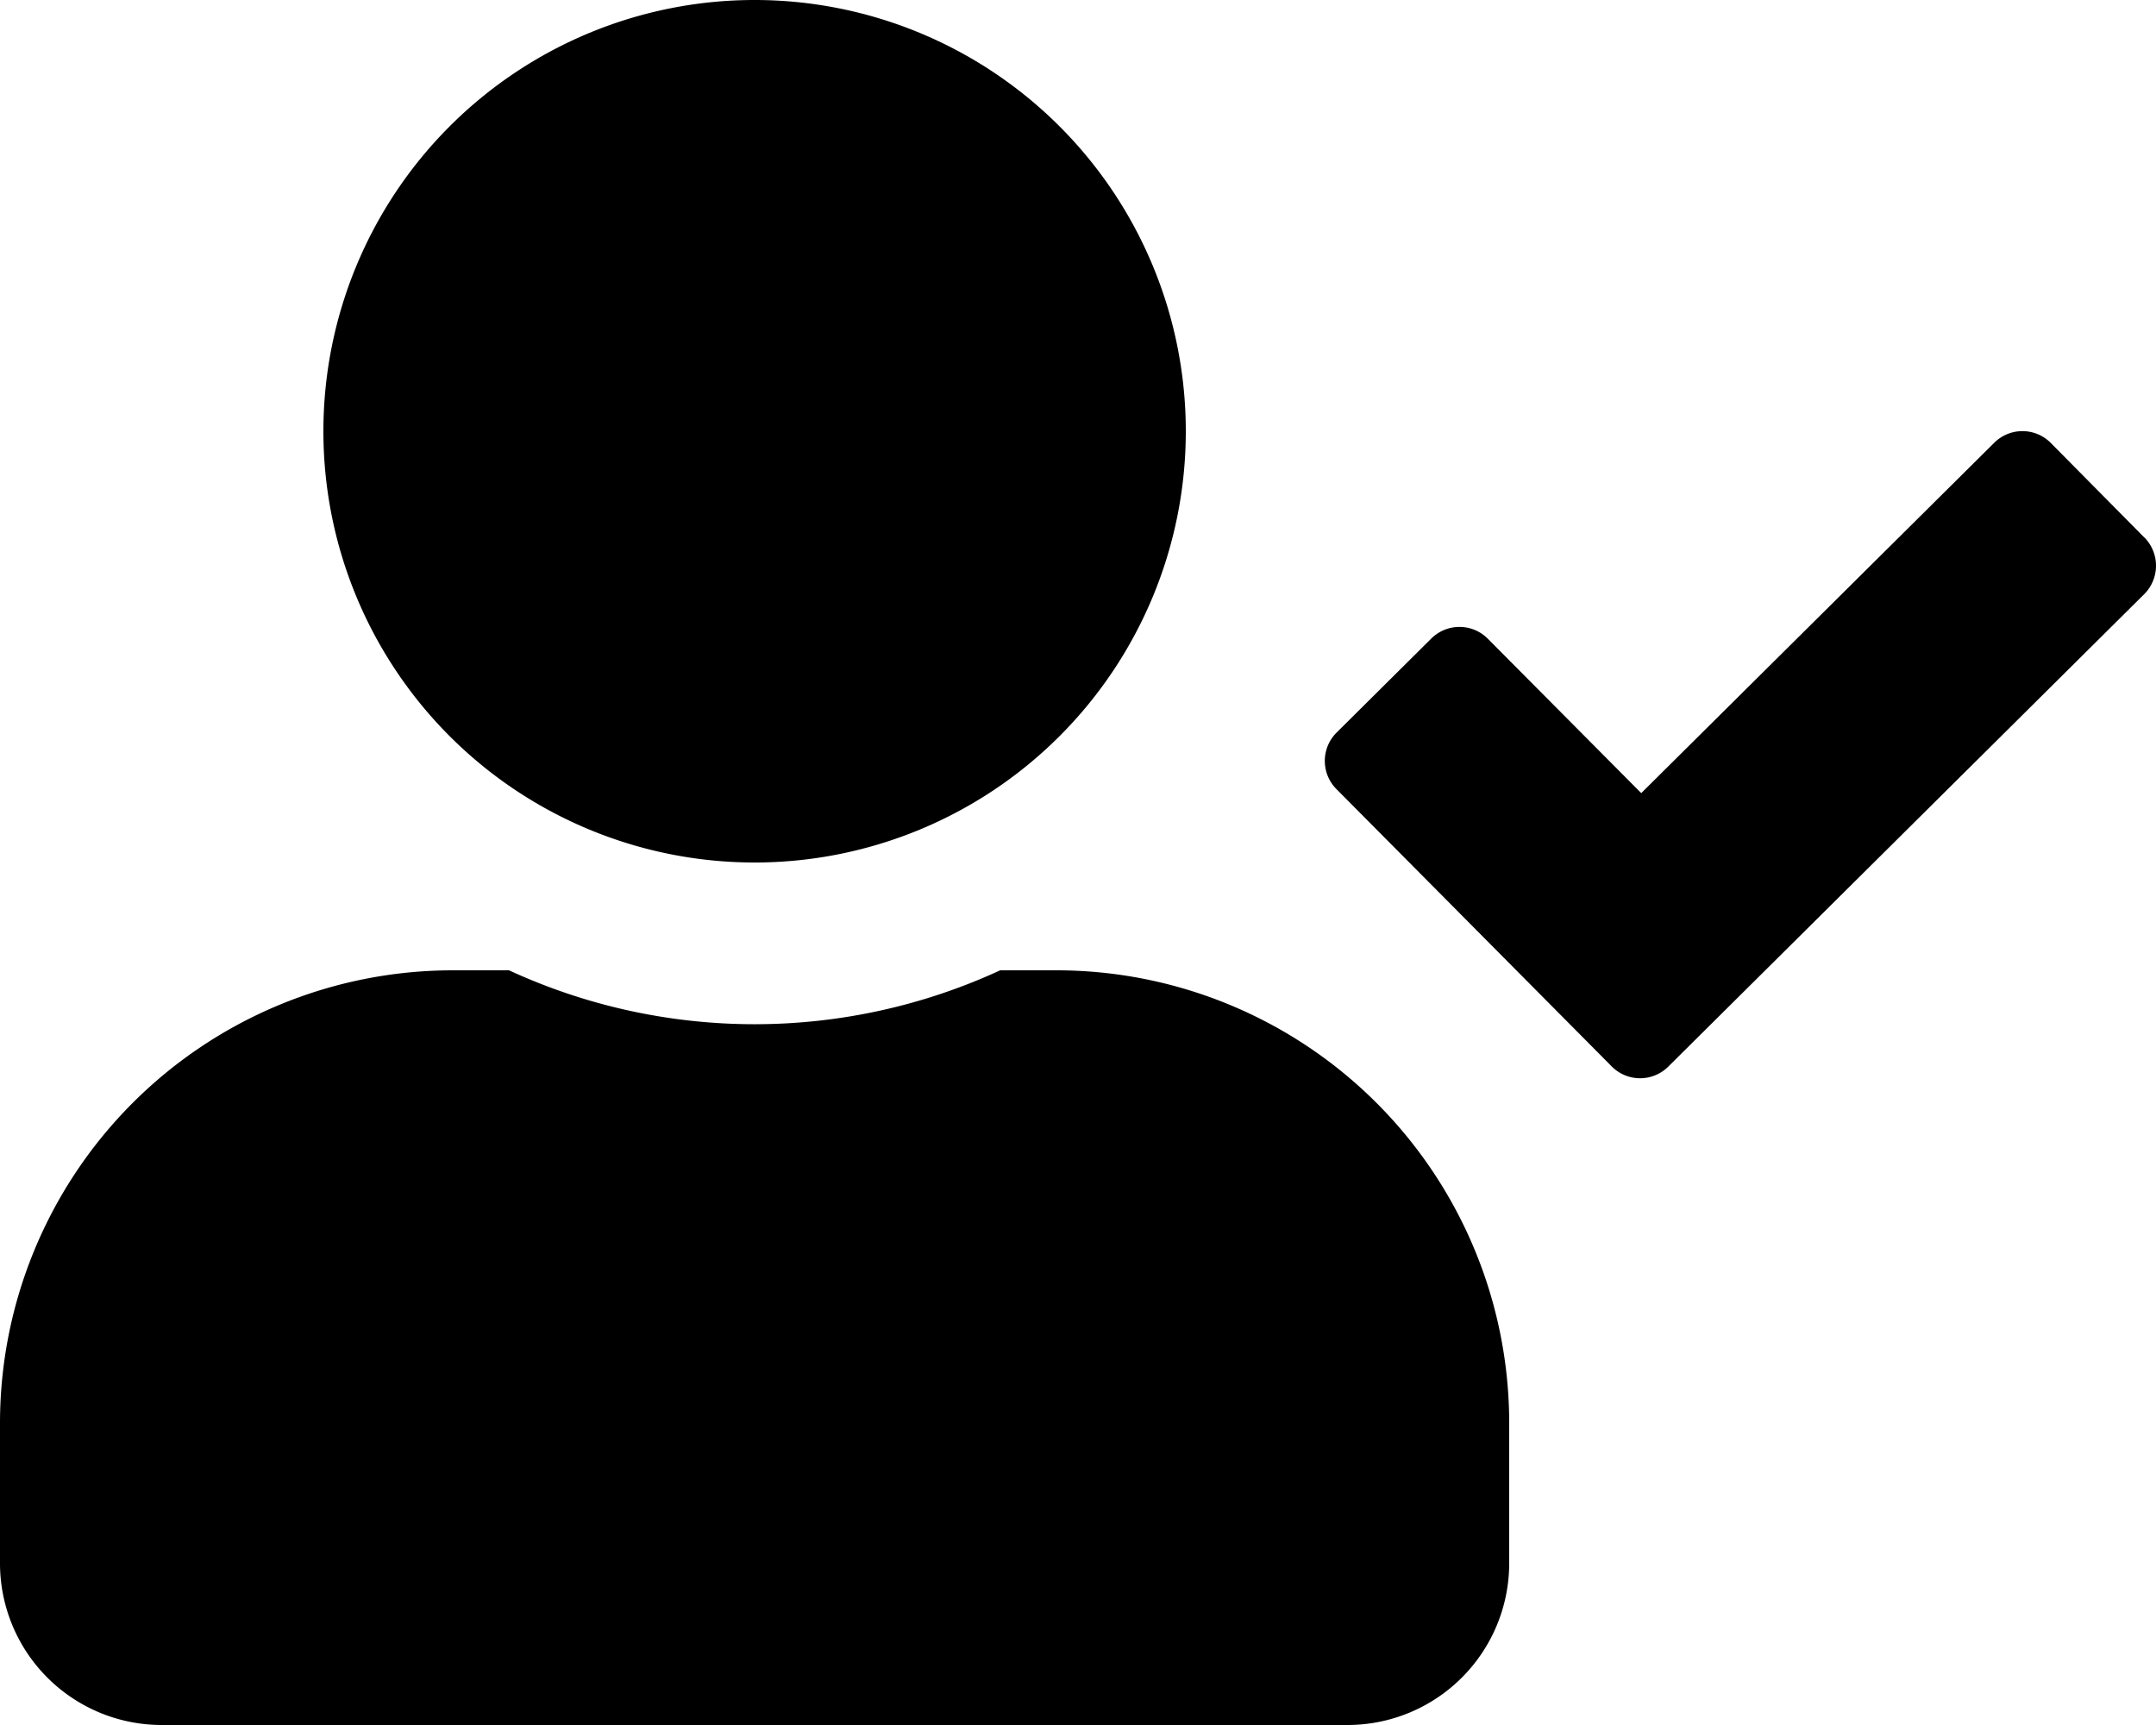 <svg xmlns="http://www.w3.org/2000/svg" width="45" height="36" viewBox="0 0 45 36">
  <path id="Icon_awesome-user-check" data-name="Icon awesome-user-check" d="M15.75,18a9,9,0,1,0-9-9A9,9,0,0,0,15.75,18Zm6.3,2.25H20.876a12.24,12.24,0,0,1-10.252,0H9.45A9.452,9.452,0,0,0,0,29.7v2.925A3.376,3.376,0,0,0,3.375,36h24.75A3.376,3.376,0,0,0,31.5,32.625V29.7A9.452,9.452,0,0,0,22.05,20.25Zm22.711-9.028L42.806,9.246a.834.834,0,0,0-1.181-.007l-7.369,7.313-3.2-3.22a.834.834,0,0,0-1.181-.007L27.9,15.286a.834.834,0,0,0-.007,1.181l5.745,5.787a.834.834,0,0,0,1.181.007L44.754,12.4a.84.84,0,0,0,.007-1.181Z"/>
</svg>
